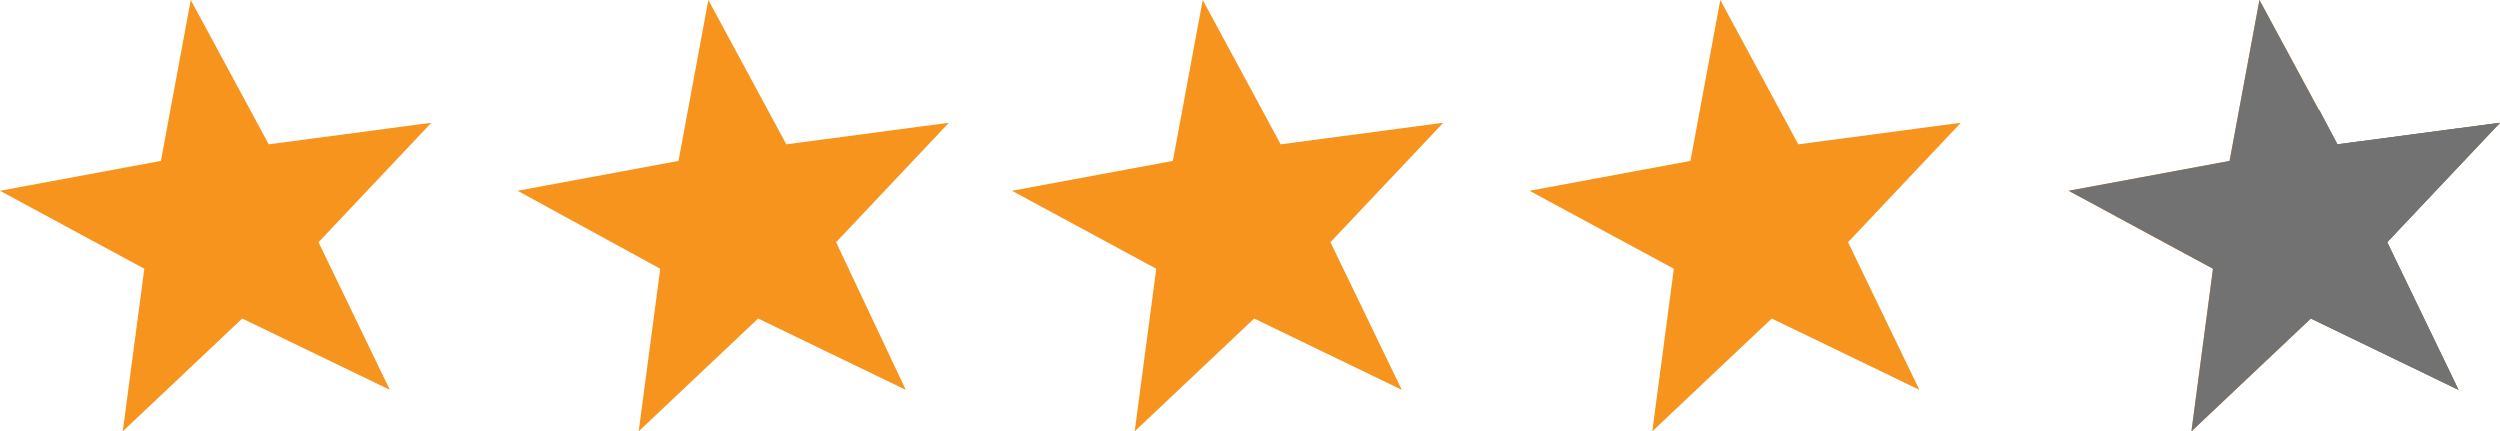 <svg id="Layer_1" data-name="Layer 1" xmlns="http://www.w3.org/2000/svg" viewBox="0 0 150.7 26"><defs><style>.cls-1{fill:#f7941d;}.cls-2{fill:#727272;}</style></defs><title>40review_nowords</title><path class="cls-1" d="M24.6,24.5l-8.9-4.3L8.5,27l1.3-9.8L1.1,12.5l9.7-1.8L12.6,1l4.7,8.7,9.8-1.3-6.8,7.2Zm31.1,0-8.9-4.3L39.6,27l1.3-9.8-8.6-4.7L42,10.7,43.8,1l4.7,8.7,9.8-1.3-6.8,7.2Zm29.9,0-8.9-4.3L69.5,27l1.3-9.8-8.7-4.7,9.7-1.8L73.6,1l4.7,8.7,9.8-1.3-6.8,7.2Zm31.2,0-8.9-4.3L100.7,27l1.3-9.8-8.7-4.7,9.7-1.8L104.8,1l4.7,8.7,9.8-1.3-6.8,7.2Zm32.5,0-8.9-4.3L133.2,27l1.3-9.8-8.7-4.7,9.7-1.8L137.3,1,142,9.7l9.8-1.3L145,15.6Z" transform="translate(-1.1 -1)"/><polyline class="cls-2" points="139.8 6.6 140.9 8.7 150.7 7.4 143.9 14.6 148.2 23.5 139.3 19.2"/><polygon class="cls-2" points="148.2 23.5 139.3 19.2 132.1 26 133.4 16.2 124.7 11.5 134.4 9.7 136.2 0 140.9 8.7 150.7 7.4 143.9 14.6 148.2 23.5"/></svg>